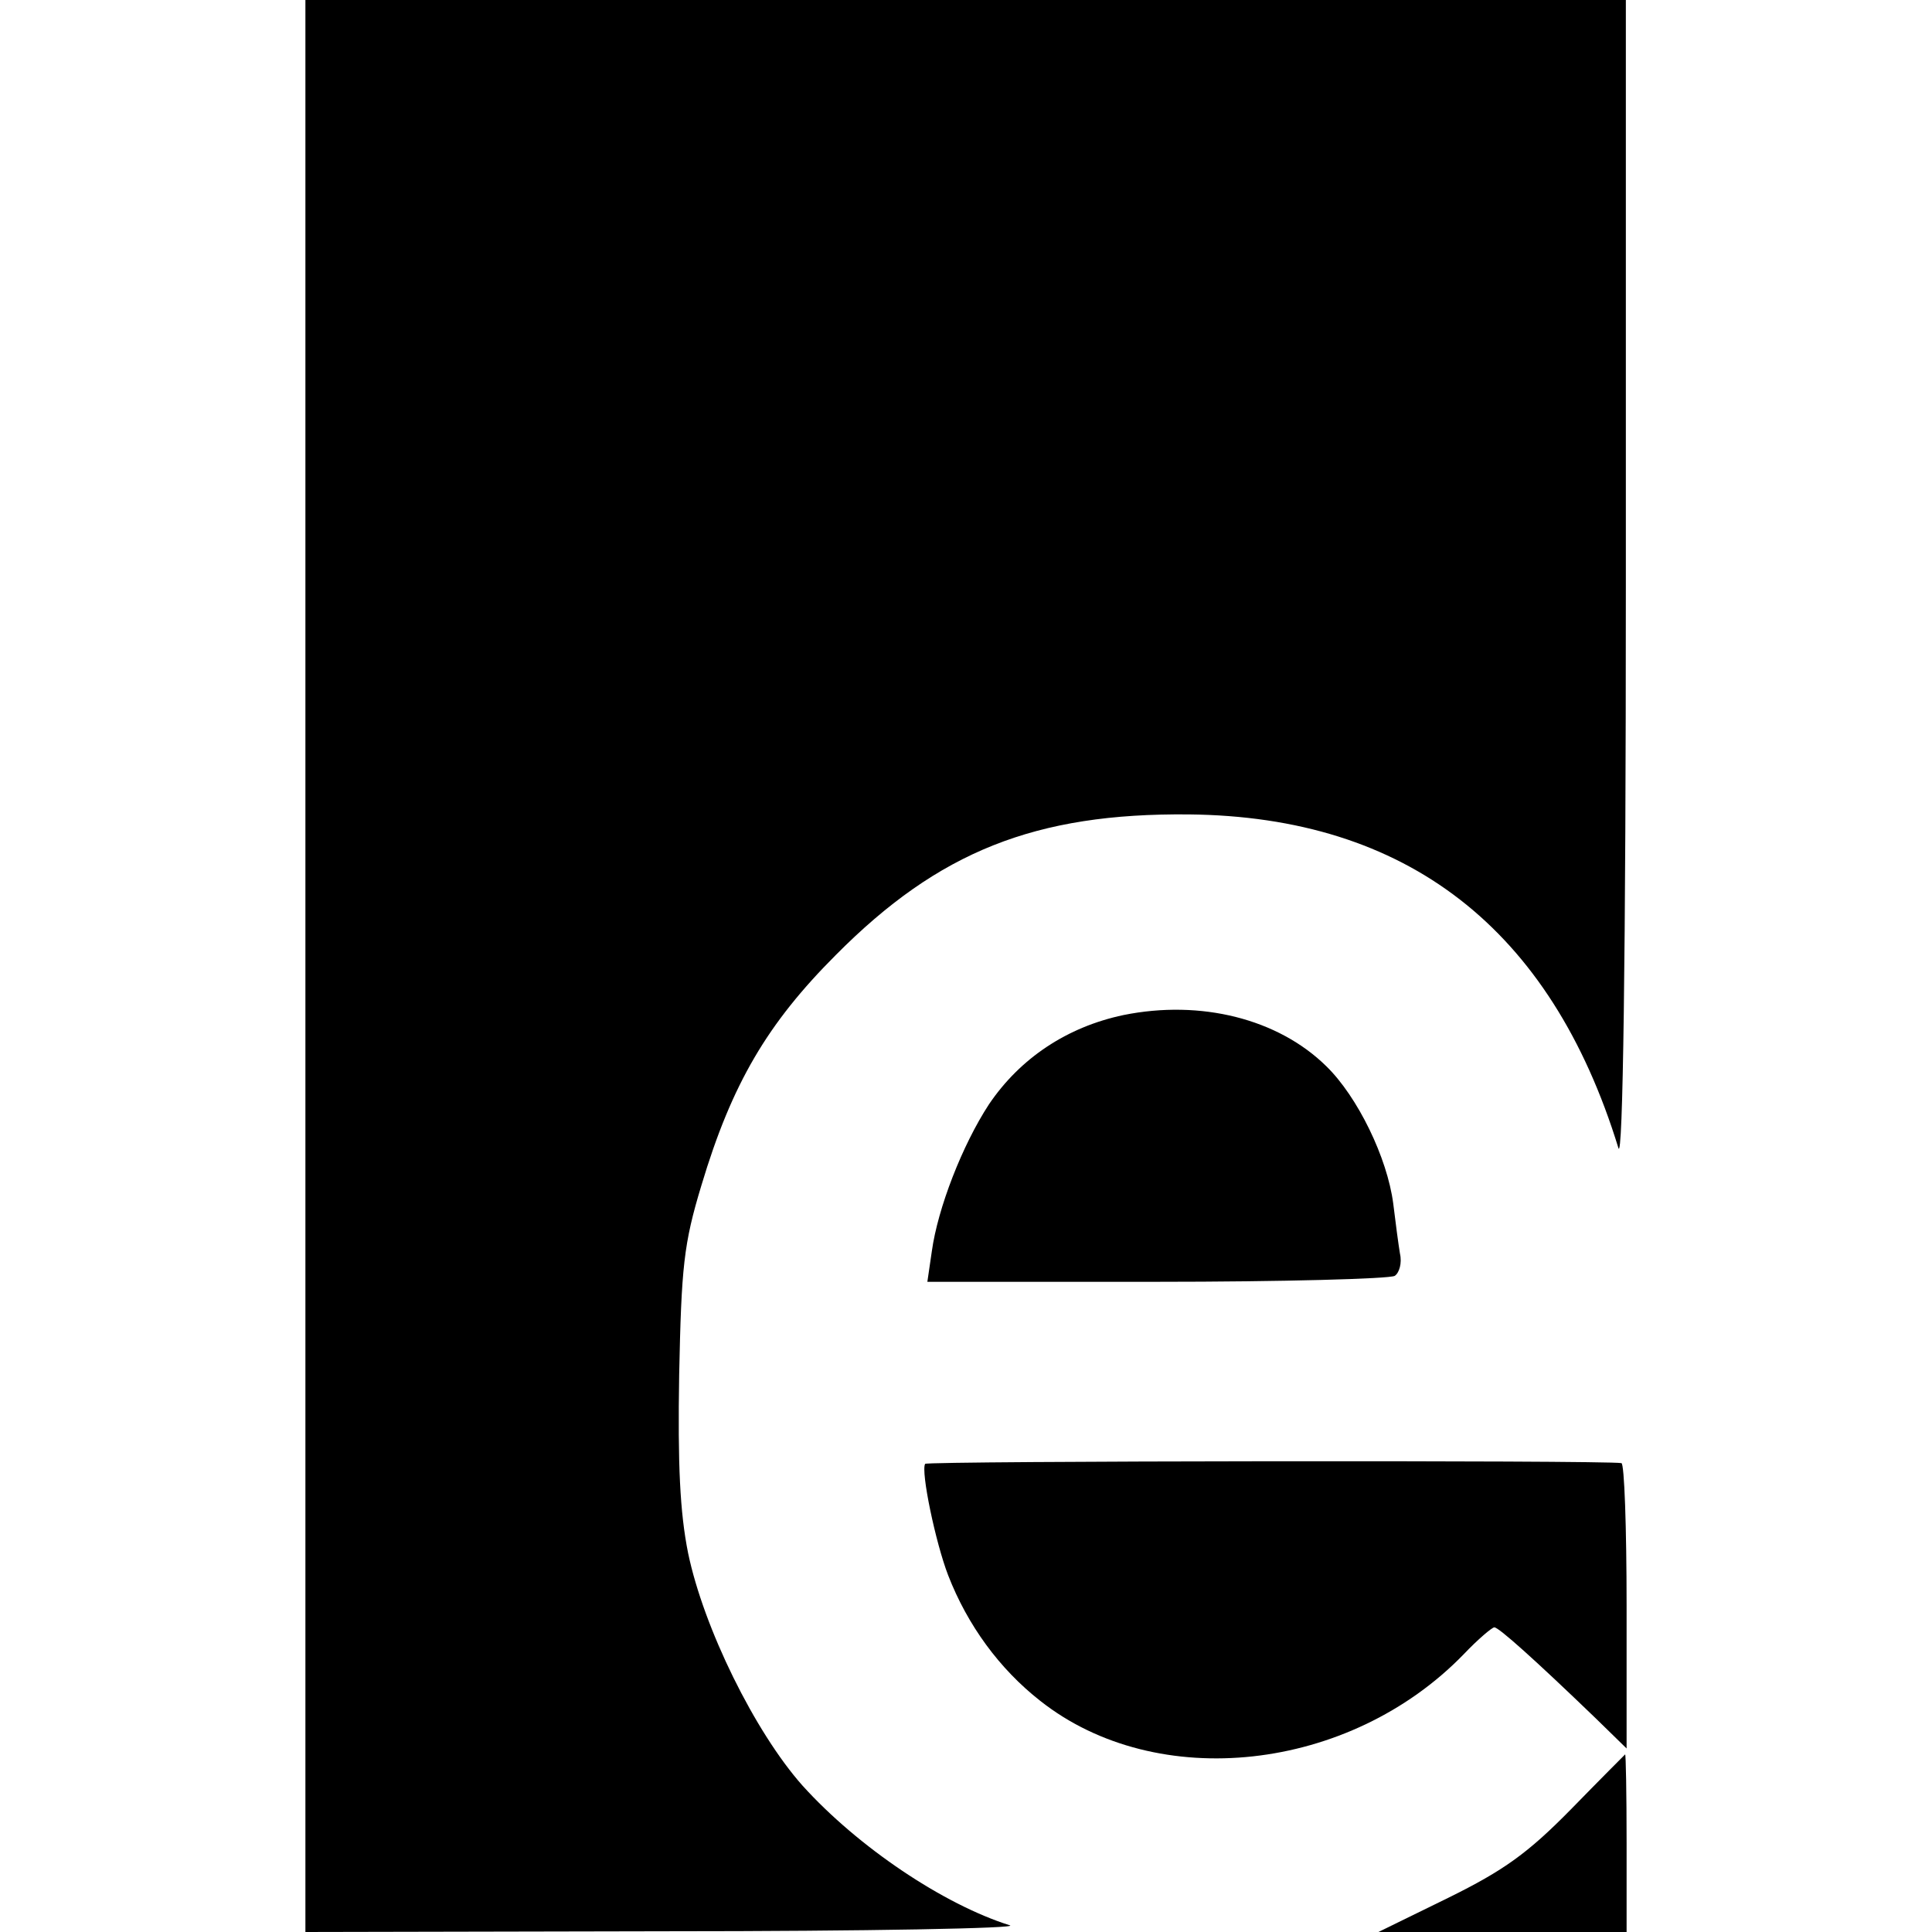 <?xml version="1.0" standalone="no"?>
<!DOCTYPE svg PUBLIC "-//W3C//DTD SVG 20010904//EN"
 "http://www.w3.org/TR/2001/REC-SVG-20010904/DTD/svg10.dtd">
<svg version="1.0" xmlns="http://www.w3.org/2000/svg"
 width="260pt" height="260pt" viewBox="0 0 260 260"
 preserveAspectRatio="xMidYMid meet">
<g transform="translate(0,260) scale(0.1,-0.1)"
fill="#000000" stroke="none">
<path d="M411 1300 l0 -1300 487 1 c268 0 475 4 461 8 -89 28 -204 105 -279
188 -64 72 -133 212 -154 313 -11 55 -14 119 -12 240 3 145 6 176 30 255 41
137 89 218 181 310 138 139 268 191 475 189 293 -3 487 -153 578 -449 6 -19
10 256 10 758 l0 787 -888 0 -889 0 0 -1300z"/>
<path d="M1512 1234 c-76 -16 -139 -58 -181 -120 -36 -55 -69 -140 -77 -198
l-6 -41 308 0 c170 0 314 4 321 8 6 4 10 17 7 30 -2 12 -6 42 -9 67 -8 62 -48
144 -90 185 -65 64 -169 90 -273 69z"/>
<path d="M1245 630 c-6 -10 14 -106 31 -150 26 -67 69 -126 124 -169 157 -124
416 -96 570 63 19 20 38 36 41 36 6 0 55 -44 136 -122 l42 -41 0 192 c0 105
-3 192 -7 192 -23 4 -934 3 -937 -1z"/>
<path d="M2114 165 c-58 -59 -90 -82 -165 -119 l-94 -46 167 0 167 0 0 120 c0
66 -1 120 -2 119 -1 -1 -34 -34 -73 -74z"/>
</g>
</svg>
